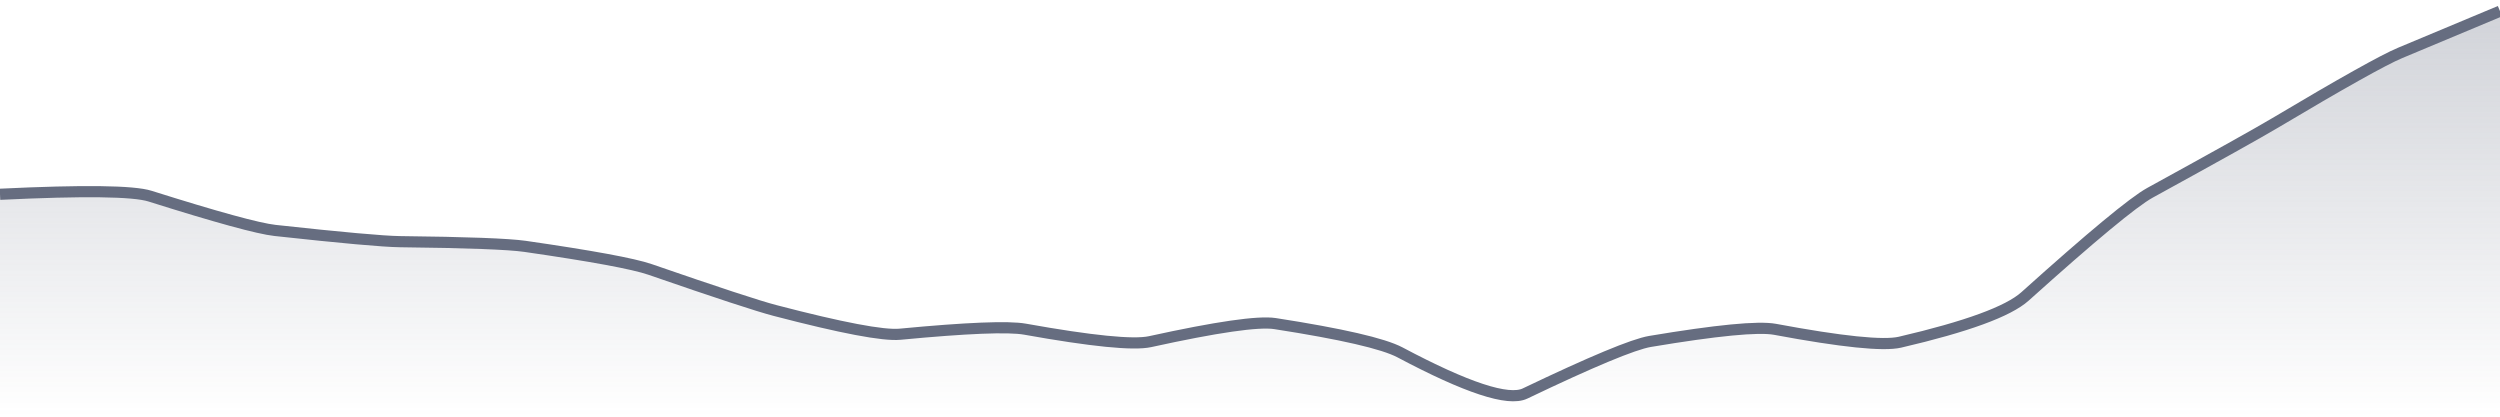 <svg xmlns="http://www.w3.org/2000/svg" viewBox="0 0 336 56" width="336" height="56">
  <defs>
    <linearGradient id="gradient" x1="0" y1="0" x2="0" y2="1">
      <stop offset="0%" stop-color="#666D80" stop-opacity="0.3" />
      <stop offset="100%" stop-color="#666D80" stop-opacity="0" />
    </linearGradient>
  </defs>
  <path d="M 0,26.11 Q 16.8,25.3 20.16,26.36 Q 33.6,30.6 36.96,30.97 Q 50.4,32.44 53.76,32.48 Q 67.2,32.63 70.56,33.11 Q 84,35.05 87.36,36.21 Q 100.8,40.86 104.16,41.73 Q 117.6,45.24 120.96,44.92 Q 134.4,43.64 137.76,44.24 Q 151.2,46.65 154.56,45.92 Q 168,42.97 171.36,43.49 Q 184.8,45.58 188.16,47.36 Q 201.6,54.5 204.96,52.89 Q 218.4,46.46 221.76,45.89 Q 235.2,43.64 238.56,44.26 Q 252,46.77 255.36,45.99 Q 268.8,42.86 272.16,39.84 Q 285.6,27.76 288.96,25.91 Q 302.4,18.53 305.76,16.53 Q 319.2,8.53 322.56,7.12 T 336,1.5 L 336,56 L 0,56 Z" fill="url(#gradient)" />
  <path d="M 0,26.11 Q 16.8,25.3 20.16,26.36 Q 33.6,30.6 36.96,30.97 Q 50.4,32.44 53.76,32.48 Q 67.2,32.63 70.56,33.11 Q 84,35.05 87.36,36.21 Q 100.8,40.86 104.16,41.73 Q 117.6,45.24 120.96,44.92 Q 134.4,43.64 137.76,44.24 Q 151.2,46.65 154.56,45.92 Q 168,42.97 171.36,43.49 Q 184.8,45.58 188.16,47.36 Q 201.6,54.5 204.96,52.89 Q 218.4,46.46 221.76,45.89 Q 235.2,43.64 238.56,44.26 Q 252,46.77 255.36,45.99 Q 268.8,42.86 272.16,39.84 Q 285.6,27.76 288.96,25.91 Q 302.4,18.53 305.76,16.53 Q 319.2,8.53 322.56,7.12 T 336,1.5" fill="none" stroke="#666D80" stroke-width="1.5" />
</svg>
